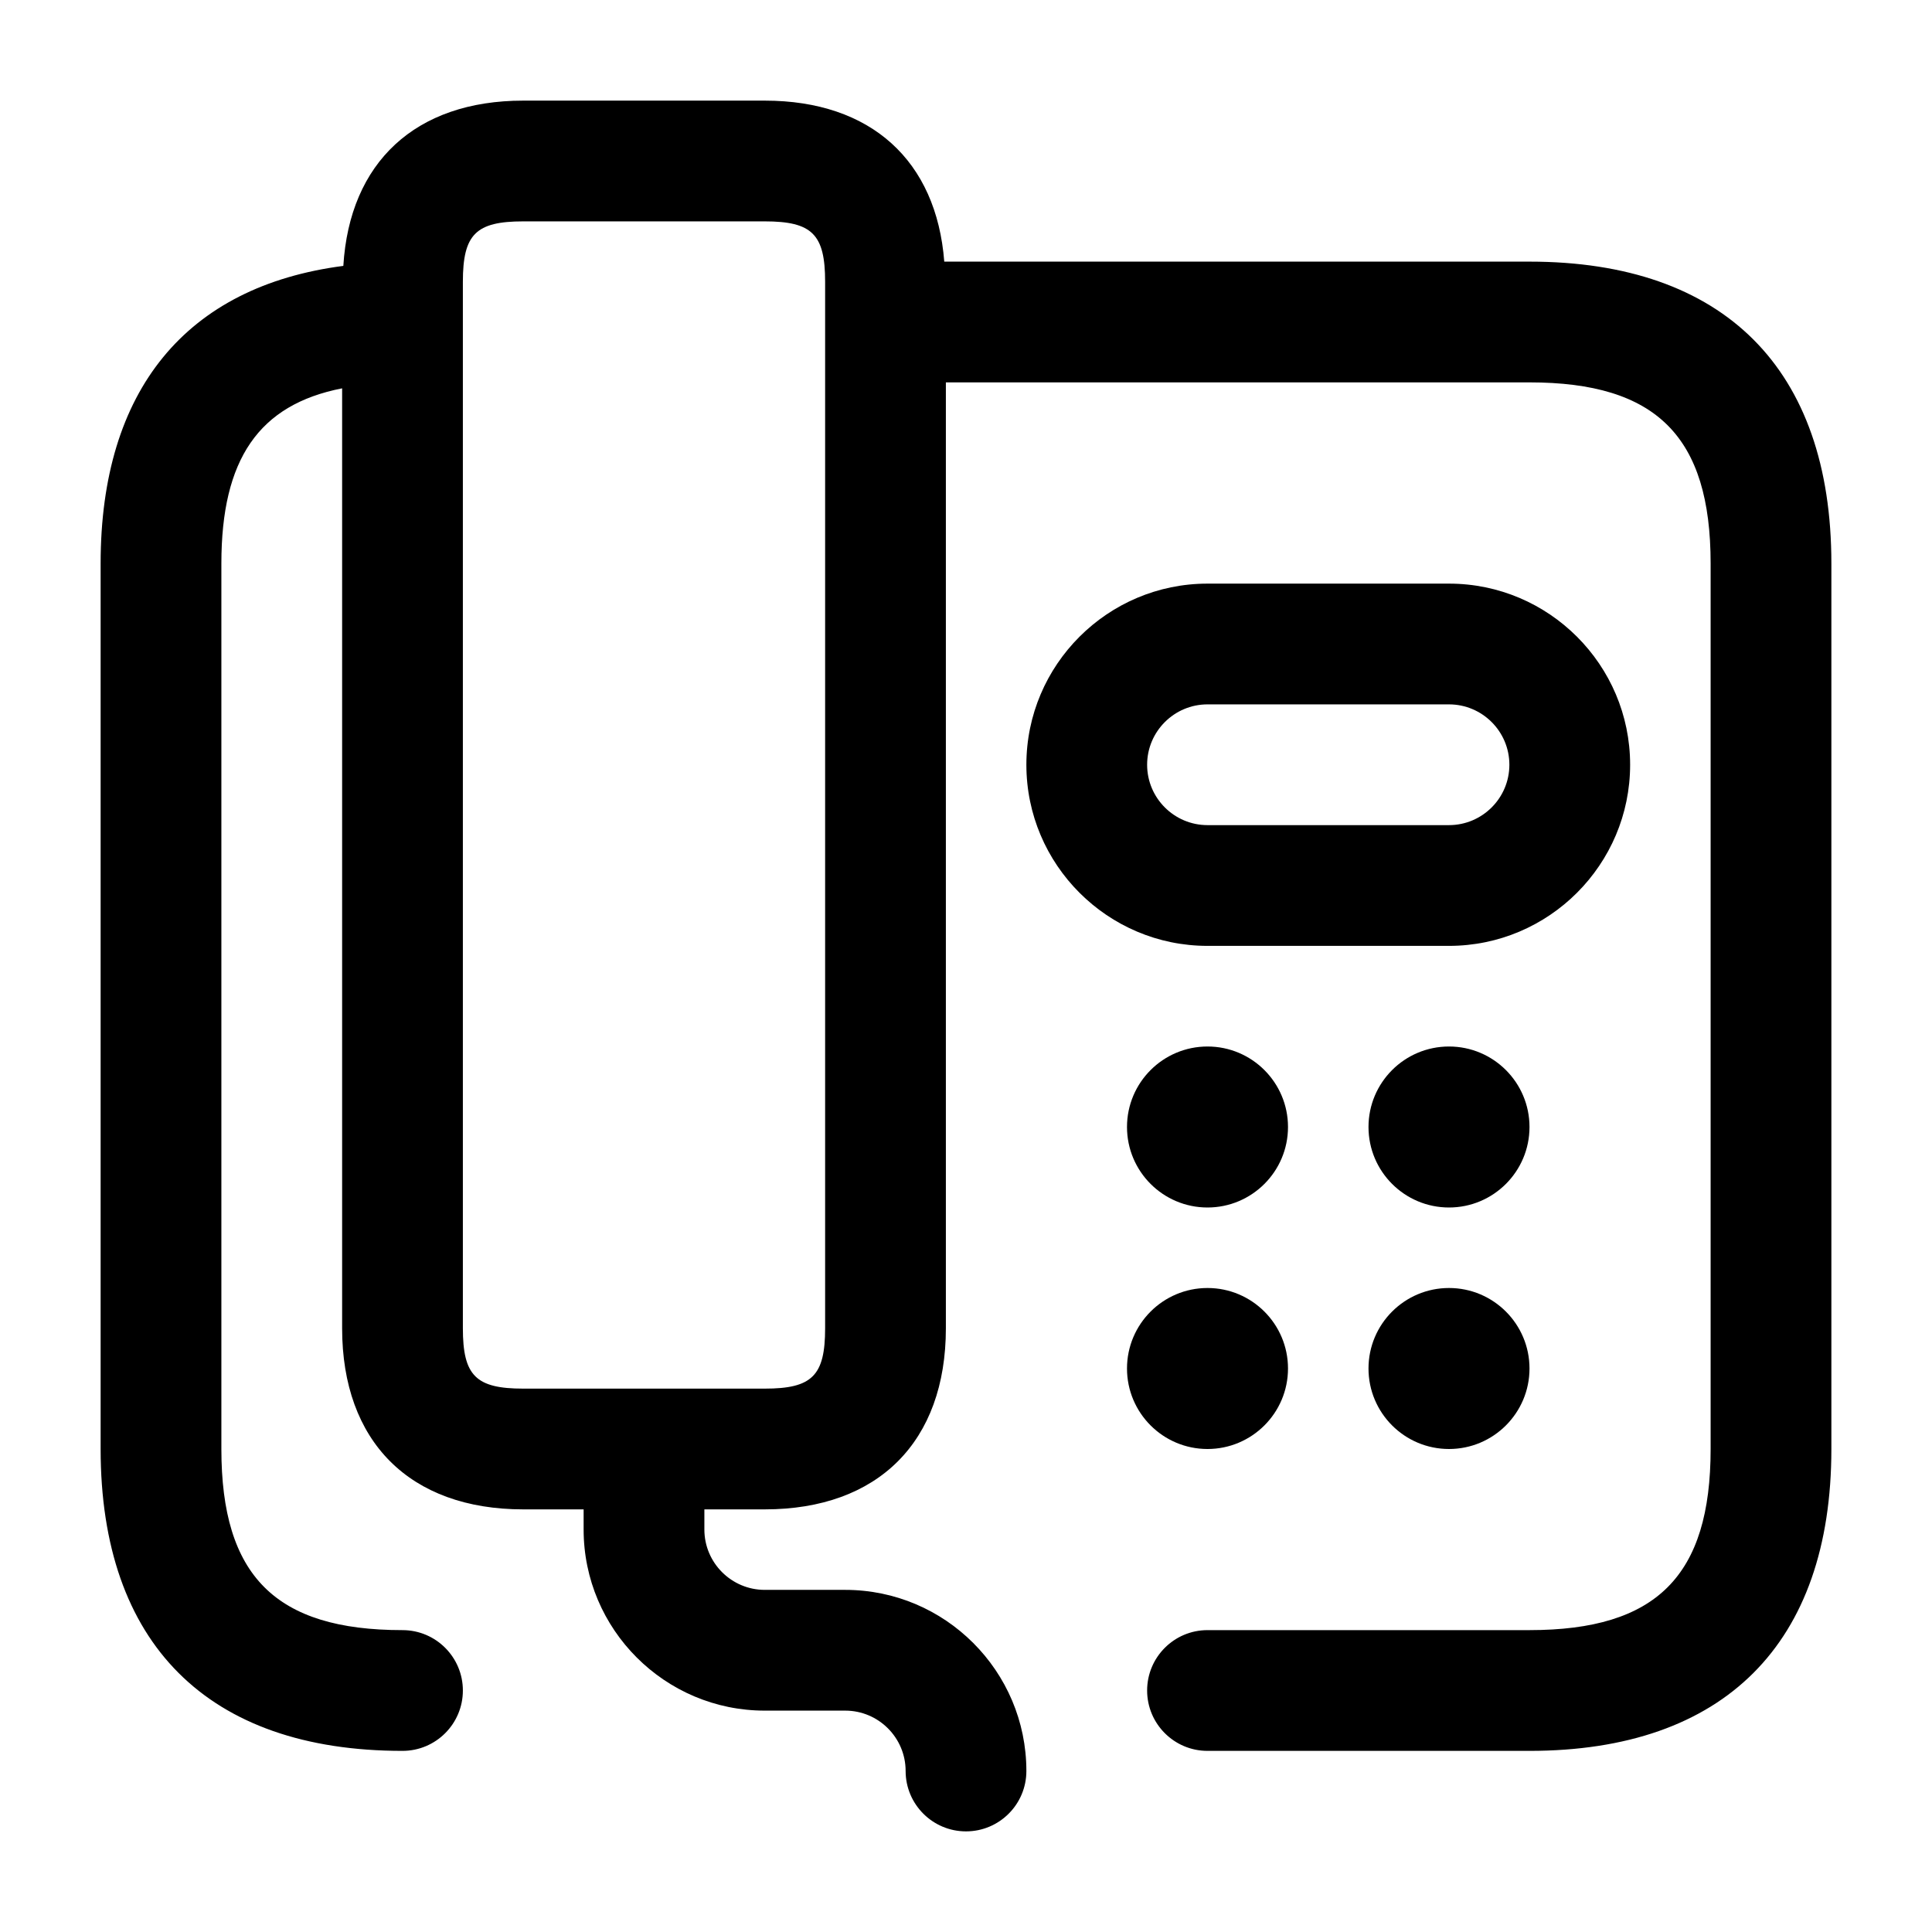 <svg width="24" height="24" viewBox="0 0 24 24" fill="none" xmlns="http://www.w3.org/2000/svg">
<path d="M19 3.25H11.73C11.633 1.997 10.821 1.25 9.5 1.25H6.5C5.16 1.25 4.343 2.017 4.265 3.303C2.317 3.556 1.25 4.841 1.25 7V18C1.25 20.418 2.582 21.75 5 21.75C5.414 21.75 5.75 21.414 5.75 21C5.75 20.586 5.414 20.25 5 20.25C3.423 20.25 2.75 19.577 2.75 18V7C2.75 5.705 3.214 5.027 4.25 4.824V16.5C4.25 17.909 5.091 18.75 6.5 18.75H7.25V19C7.25 20.241 8.26 21.25 9.5 21.25H10.5C10.913 21.25 11.25 21.586 11.25 22C11.25 22.414 11.586 22.75 12 22.75C12.414 22.75 12.75 22.414 12.75 22C12.75 20.759 11.74 19.75 10.5 19.75H9.5C9.087 19.75 8.75 19.414 8.75 19V18.75H9.5C10.909 18.75 11.75 17.909 11.75 16.5V4.75H19C20.577 4.75 21.25 5.423 21.25 7V18C21.25 19.577 20.577 20.25 19 20.25H15C14.586 20.25 14.25 20.586 14.25 21C14.25 21.414 14.586 21.75 15 21.75H19C21.418 21.75 22.75 20.418 22.75 18V7C22.75 4.582 21.418 3.25 19 3.25ZM10.25 16.5C10.25 17.089 10.089 17.25 9.5 17.25H6.5C5.911 17.25 5.75 17.089 5.75 16.5V3.5C5.75 2.911 5.911 2.75 6.5 2.75H9.5C10.089 2.75 10.25 2.911 10.25 3.5V16.5ZM18 11.75C19.24 11.75 20.25 10.741 20.25 9.5C20.25 8.259 19.24 7.25 18 7.25H15C13.76 7.25 12.75 8.259 12.75 9.5C12.75 10.741 13.76 11.75 15 11.75H18ZM14.25 9.5C14.25 9.086 14.587 8.75 15 8.75H18C18.413 8.75 18.75 9.086 18.75 9.5C18.75 9.914 18.413 10.25 18 10.25H15C14.587 10.25 14.25 9.914 14.25 9.5ZM19 14C19 14.552 18.552 15 18 15C17.448 15 17 14.552 17 14C17 13.448 17.448 13 18 13C18.552 13 19 13.448 19 14ZM15 13C15.552 13 16 13.448 16 14C16 14.552 15.552 15 15 15C14.448 15 14 14.552 14 14C14 13.448 14.448 13 15 13ZM19 17C19 17.552 18.552 18 18 18C17.448 18 17 17.552 17 17C17 16.448 17.448 16 18 16C18.552 16 19 16.448 19 17ZM14 17C14 16.448 14.448 16 15 16C15.552 16 16 16.448 16 17C16 17.552 15.552 18 15 18C14.448 18 14 17.552 14 17Z" fill="black"/>
</svg>
